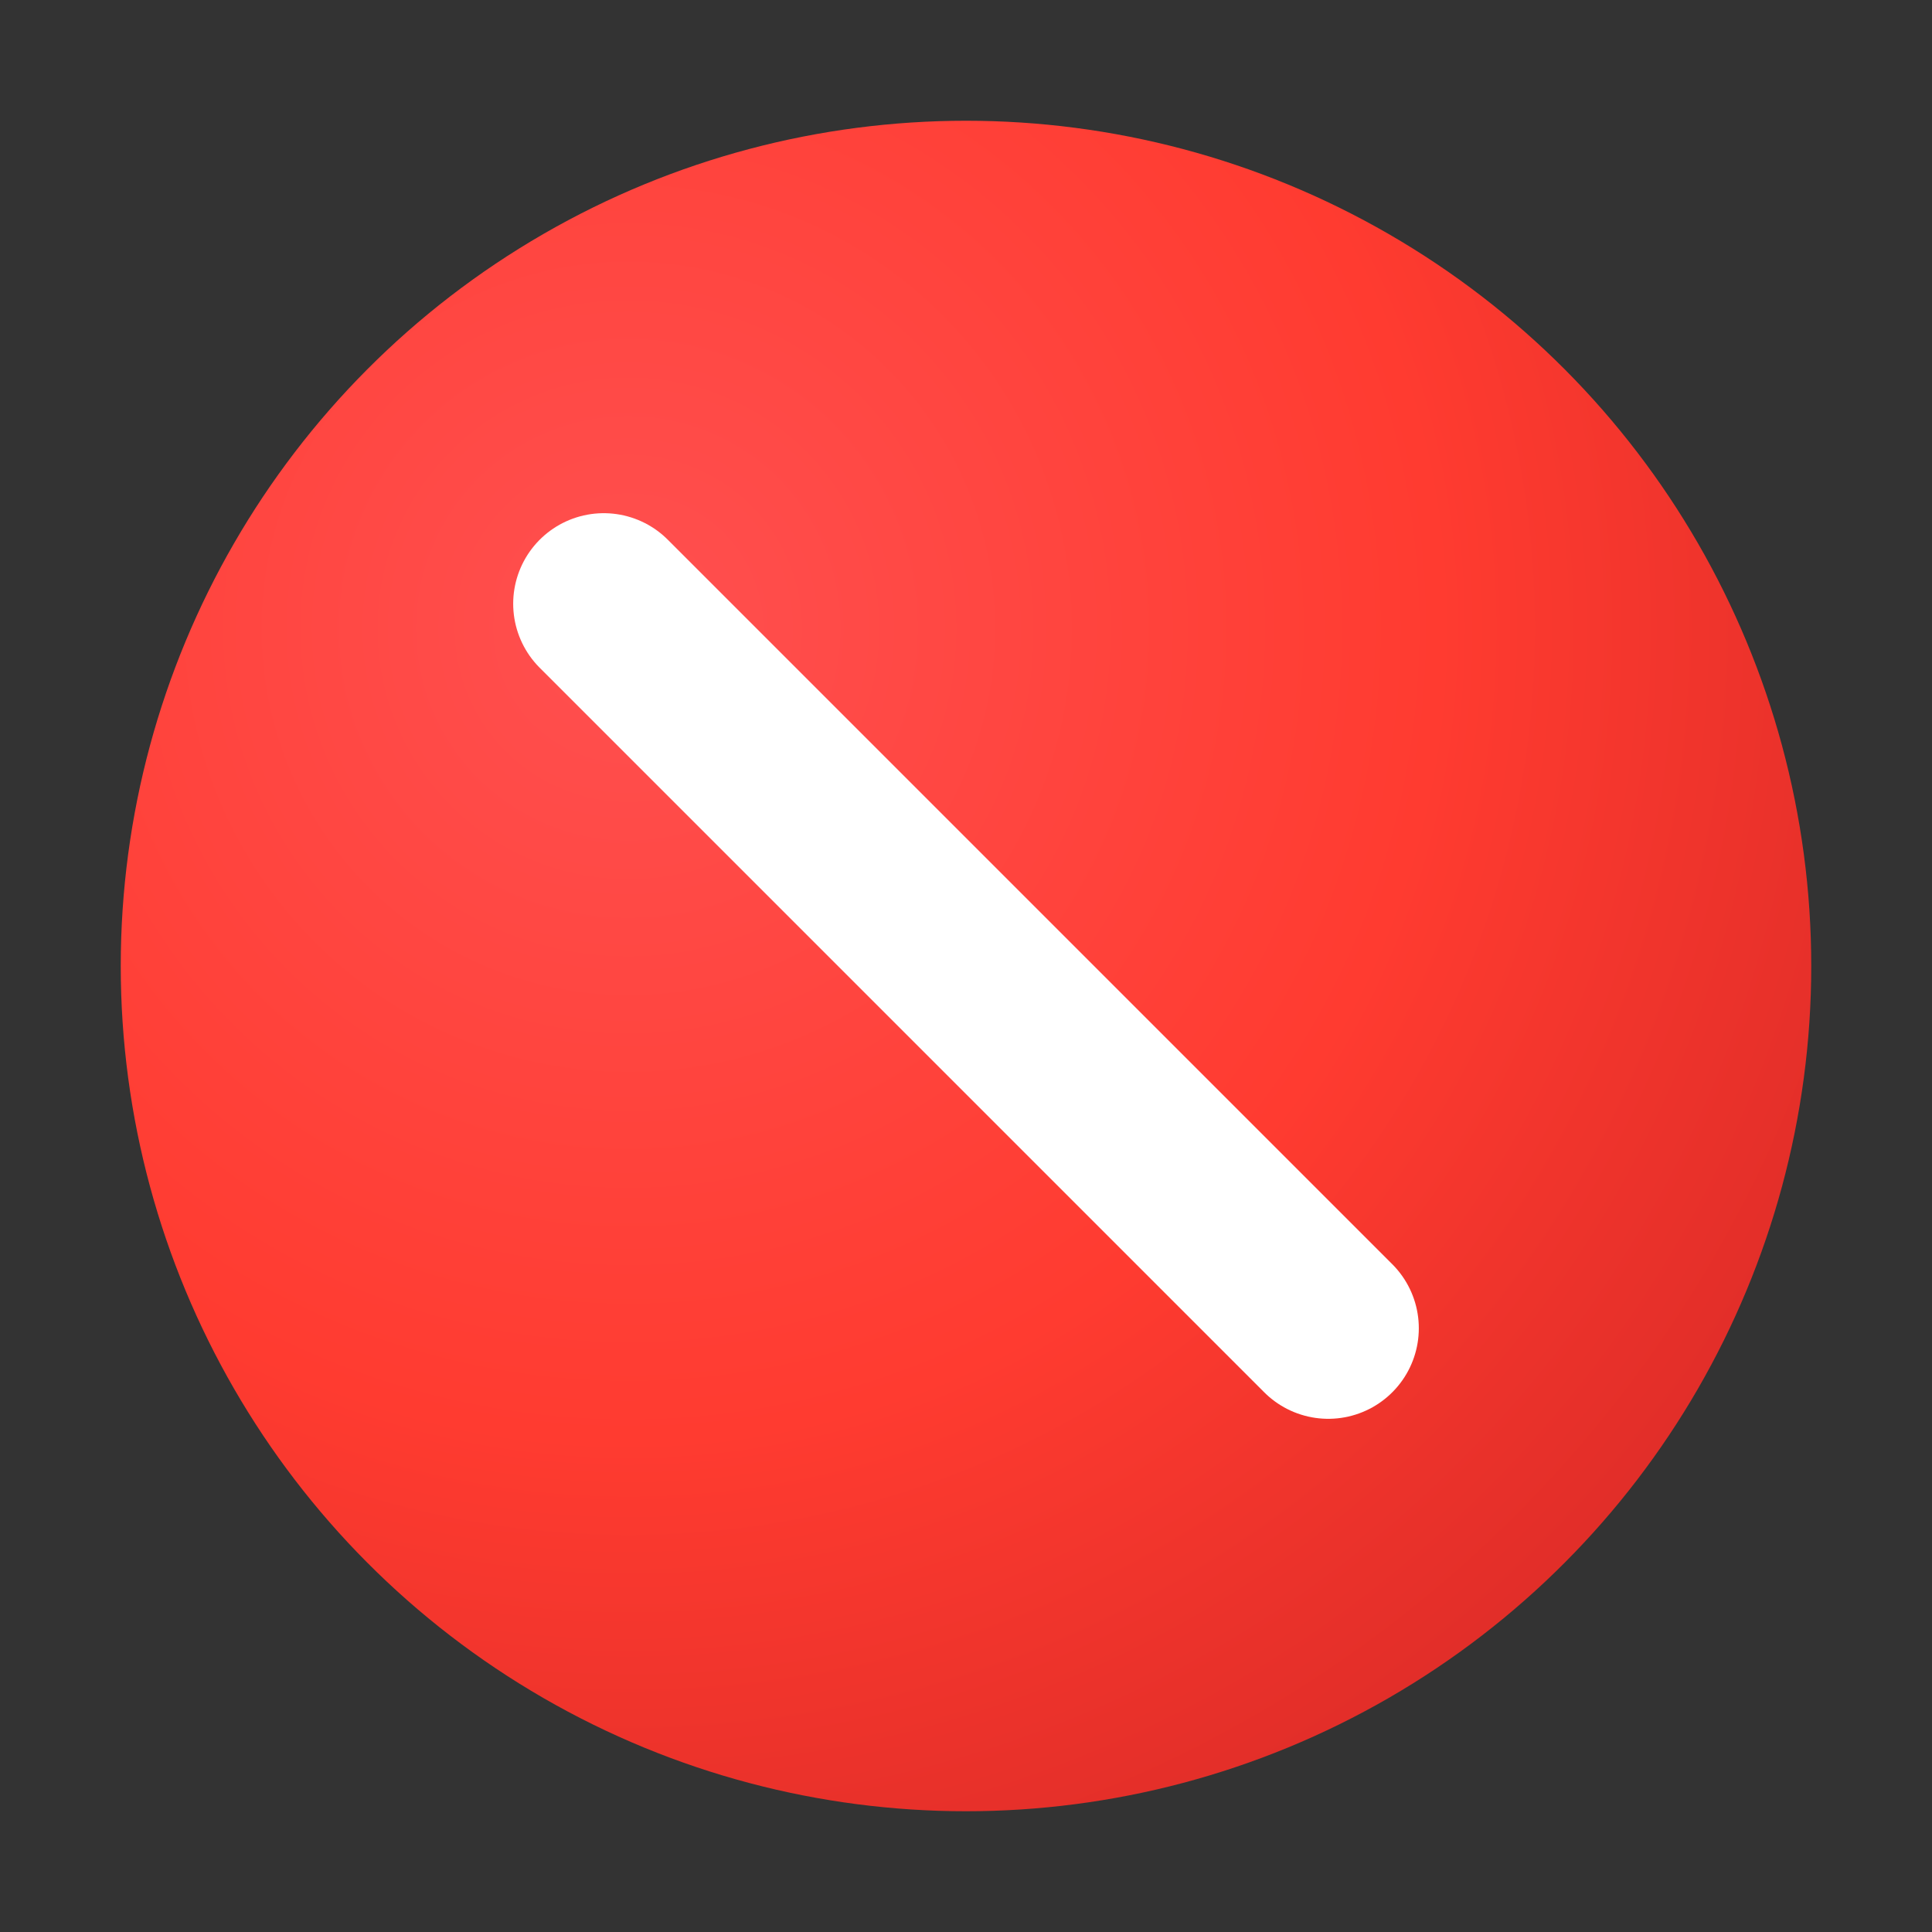 <svg width="32" height="32" viewBox="0 0 32 32" xmlns="http://www.w3.org/2000/svg">
  <rect x="0" y="0" width="32" height="32" fill="#333333" stroke="none"/>
  <!-- Main red circle with Apple-style gradient -->
  <circle cx="16" cy="16" r="14" fill="url(#redGradient)" />
  
  <!-- White backslash on the circle, matching the loading screen -->
  <path d="M10 10L22 22" stroke="white" stroke-width="3" stroke-linecap="round" />
  
  <!-- Subtle glow effect -->

  
  <!-- Highlight effect on the top left -->

  <!-- Definitions for the gradients -->
  <defs>
    <!-- Apple-style red gradient -->
    <radialGradient id="redGradient" cx="0.3" cy="0.3" r="0.8">
      <stop offset="0%" stop-color="#FF5050" />
      <stop offset="60%" stop-color="#FF3B30" />
      <stop offset="100%" stop-color="#E02D28" />
    </radialGradient>
    
    <!-- Highlight gradient -->
    <radialGradient id="highlight" cx="0.5" cy="0.5" r="0.5">
      <stop offset="0%" stop-color="white" />
      <stop offset="100%" stop-color="white" stop-opacity="0" />
    </radialGradient>
    
    <!-- Glow gradient -->
    <radialGradient id="glowGradient" cx="0.5" cy="0.5" r="0.5">
      <stop offset="0%" stop-color="#FF5050" stop-opacity="0.8" />
      <stop offset="100%" stop-color="#FF3B30" stop-opacity="0" />
    </radialGradient>
  </defs>
</svg> 
